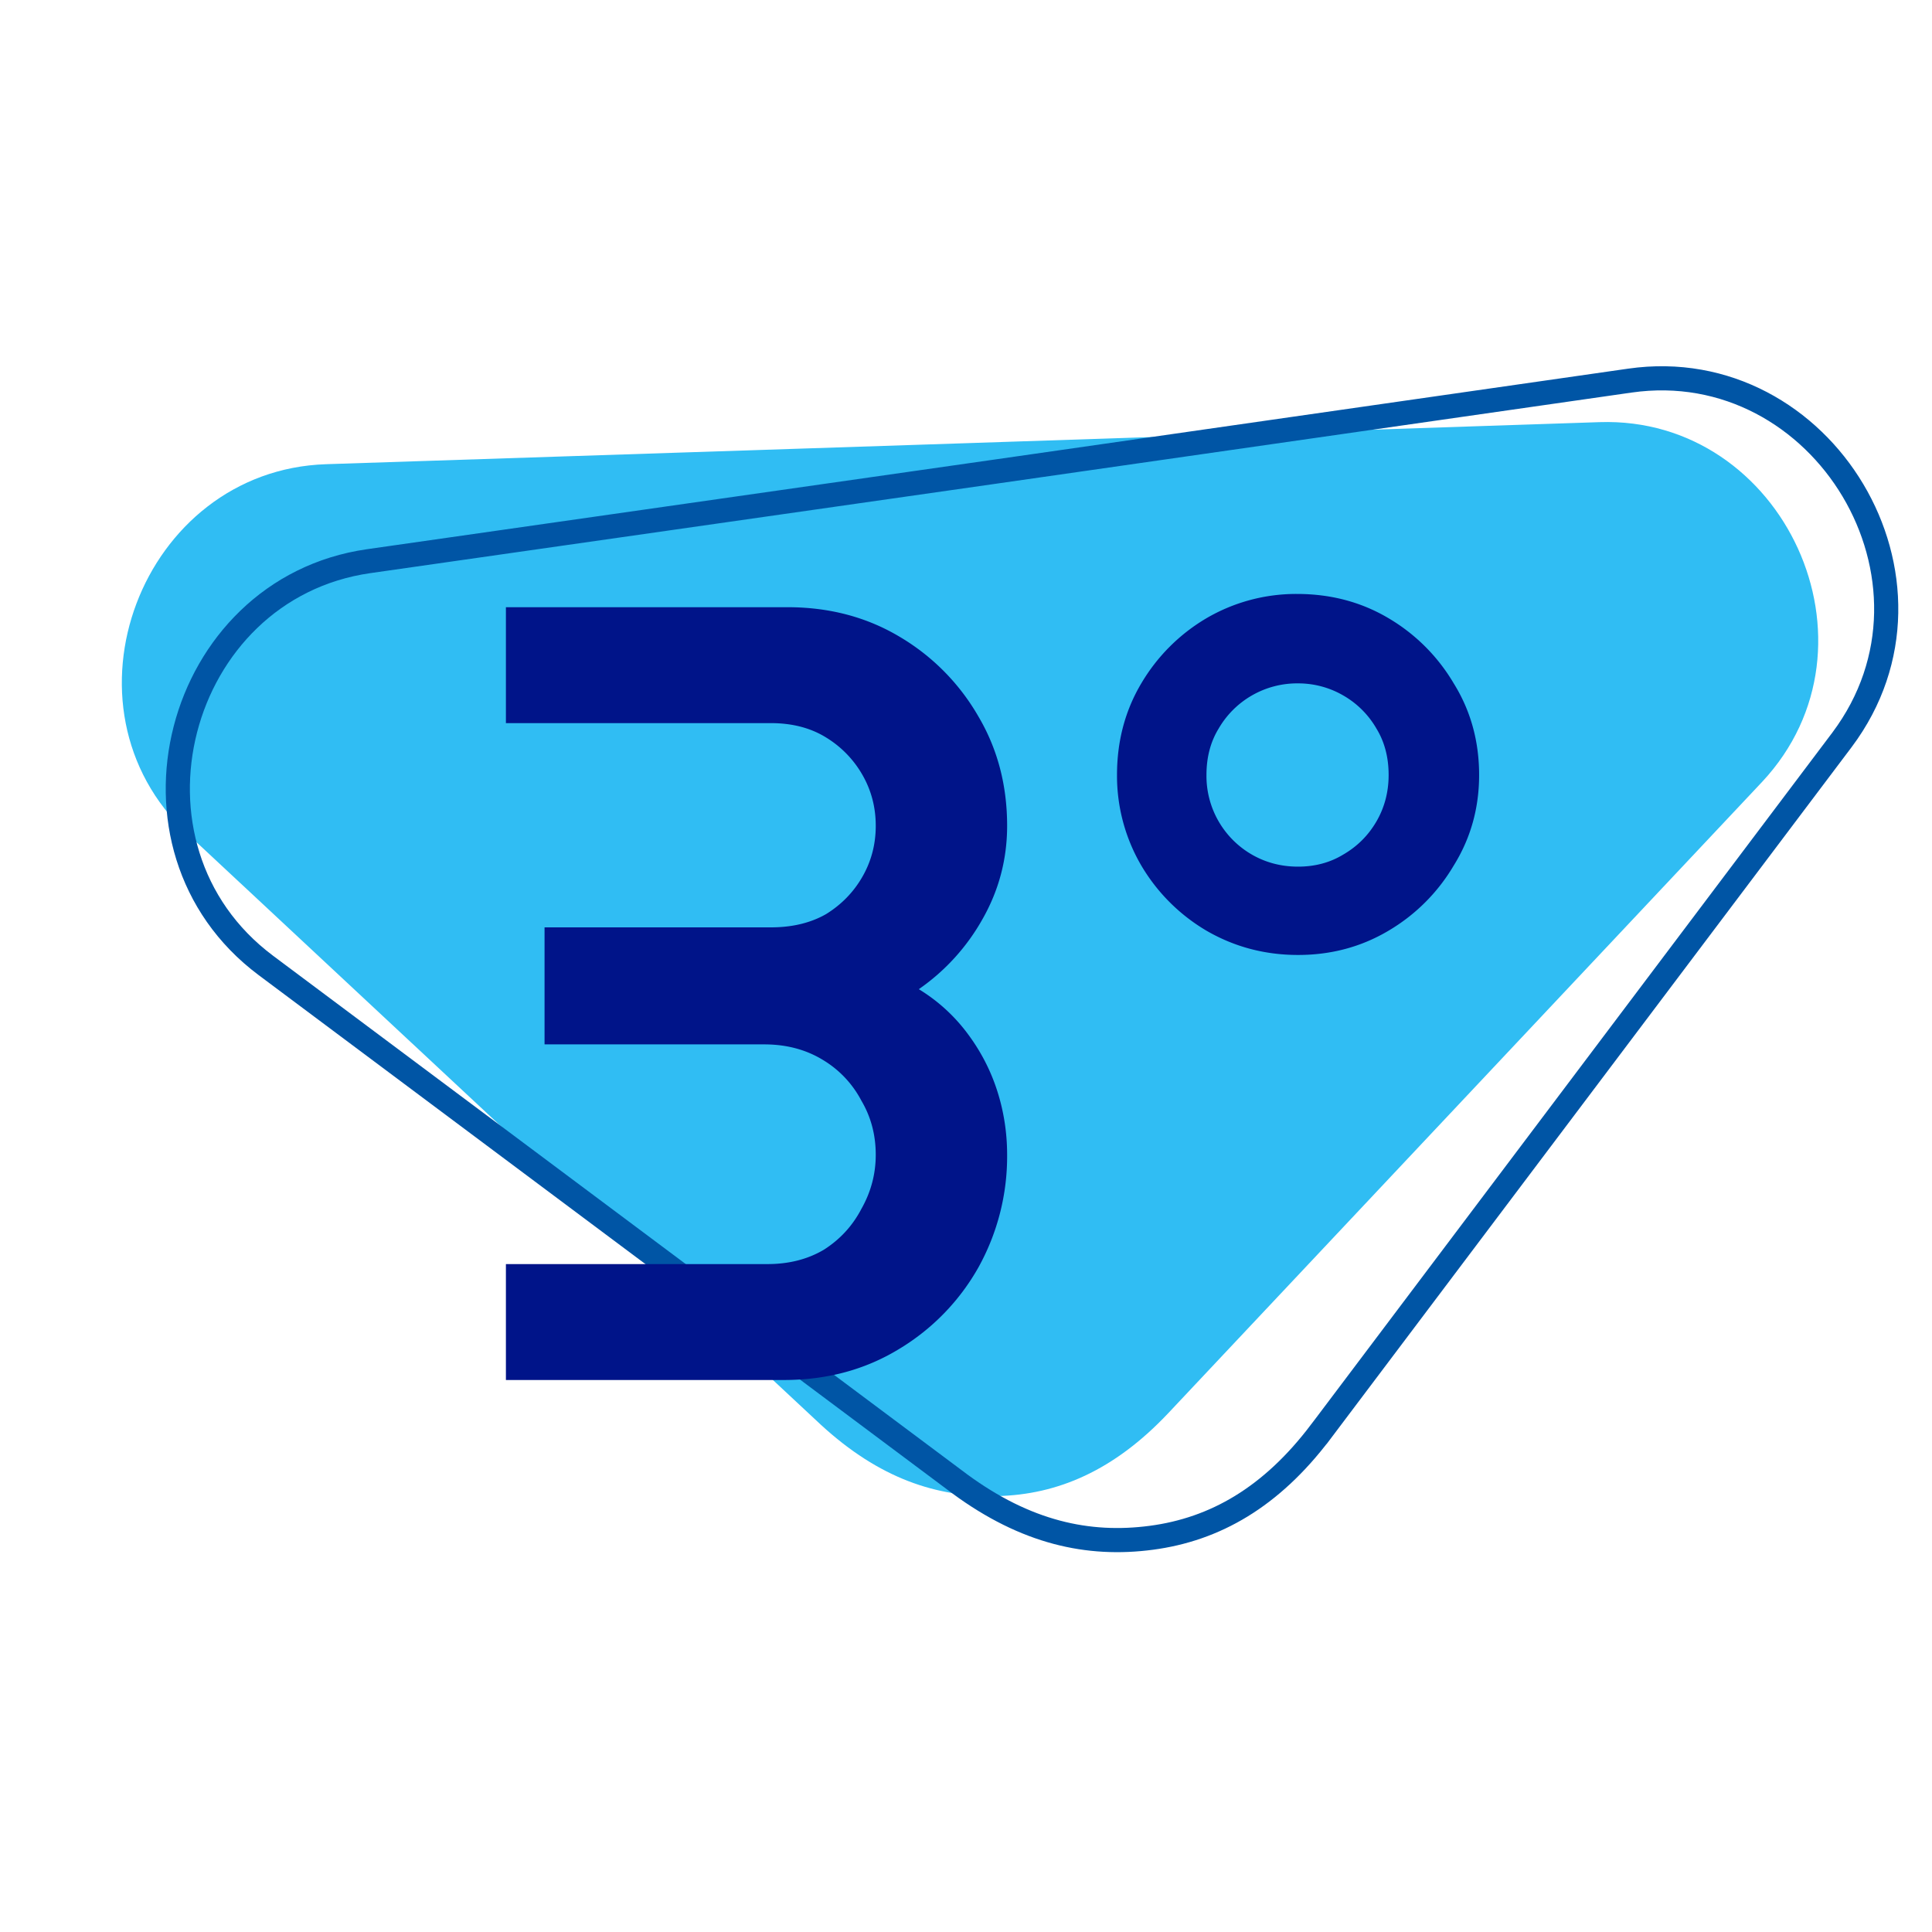 <svg xmlns="http://www.w3.org/2000/svg" width="56" height="56" fill="none" viewBox="0 0 56 56"><g clip-path="url(#clip0_8129_606)"><path fill="#30bdf3" fill-rule="evenodd" d="m27.89 12.85 18.472-.614c5.345-.178 8.42 6.466 4.713 10.428l-17.215 18.3c-1.57 1.663-3.206 2.361-4.959 2.401s-3.416-.512-5.107-2.067L5.44 24.173c-3.961-3.697-1.335-10.54 4.01-10.718Z" clip-rule="evenodd"/><path stroke="#0055a5" stroke-width=".7" d="M53.393 21.442c3.443-4.594-.55-11.212-6.15-10.41L28.95 13.656l-18.265 2.61c-5.6.802-7.57 8.285-2.978 11.718l20.109 15.024.002.002c1.92 1.412 3.723 1.806 5.556 1.563 1.841-.244 3.47-1.173 4.9-3.063h.001Z"/><path fill="#001489" d="M14.664 40v-3.36h7.584q.928 0 1.632-.416.704-.448 1.088-1.184.416-.735.416-1.568 0-.864-.416-1.568a3 3 0 0 0-1.12-1.184q-.736-.448-1.696-.448h-6.368V26.88h6.56q.928 0 1.6-.384.672-.416 1.056-1.088t.384-1.472T25 22.464a3.03 3.03 0 0 0-1.056-1.088q-.672-.416-1.6-.416h-7.68V17.6h8.16q1.824 0 3.264.864a6.36 6.36 0 0 1 2.272 2.304q.832 1.409.832 3.168 0 1.44-.704 2.688a6.1 6.1 0 0 1-1.856 2.048 5 5 0 0 1 1.408 1.28q.576.768.864 1.664t.288 1.856a6.63 6.63 0 0 1-.832 3.264 6.45 6.45 0 0 1-2.304 2.368Q24.585 40 22.728 40Zm22.96-12.32q-1.44 0-2.655-.704a5.34 5.34 0 0 1-1.888-1.888 5.15 5.15 0 0 1-.704-2.624q0-1.472.704-2.656a5.34 5.34 0 0 1 1.888-1.888 5.15 5.15 0 0 1 2.624-.704q1.471 0 2.656.704a5.34 5.34 0 0 1 1.888 1.888q.736 1.185.736 2.656 0 1.44-.736 2.624a5.34 5.34 0 0 1-1.888 1.888q-1.185.704-2.624.704m0-2.56q.737 0 1.313-.352.607-.352.96-.96.352-.608.352-1.344 0-.768-.352-1.344a2.6 2.6 0 0 0-.96-.96 2.6 2.6 0 0 0-1.312-.352 2.63 2.63 0 0 0-2.304 1.312q-.352.576-.352 1.344a2.63 2.63 0 0 0 1.312 2.304q.608.352 1.344.352"/></g><defs><clipPath id="clip0_8129_606"><path fill="#fff" d="M0 0h56v56H0Z"/></clipPath></defs></svg>